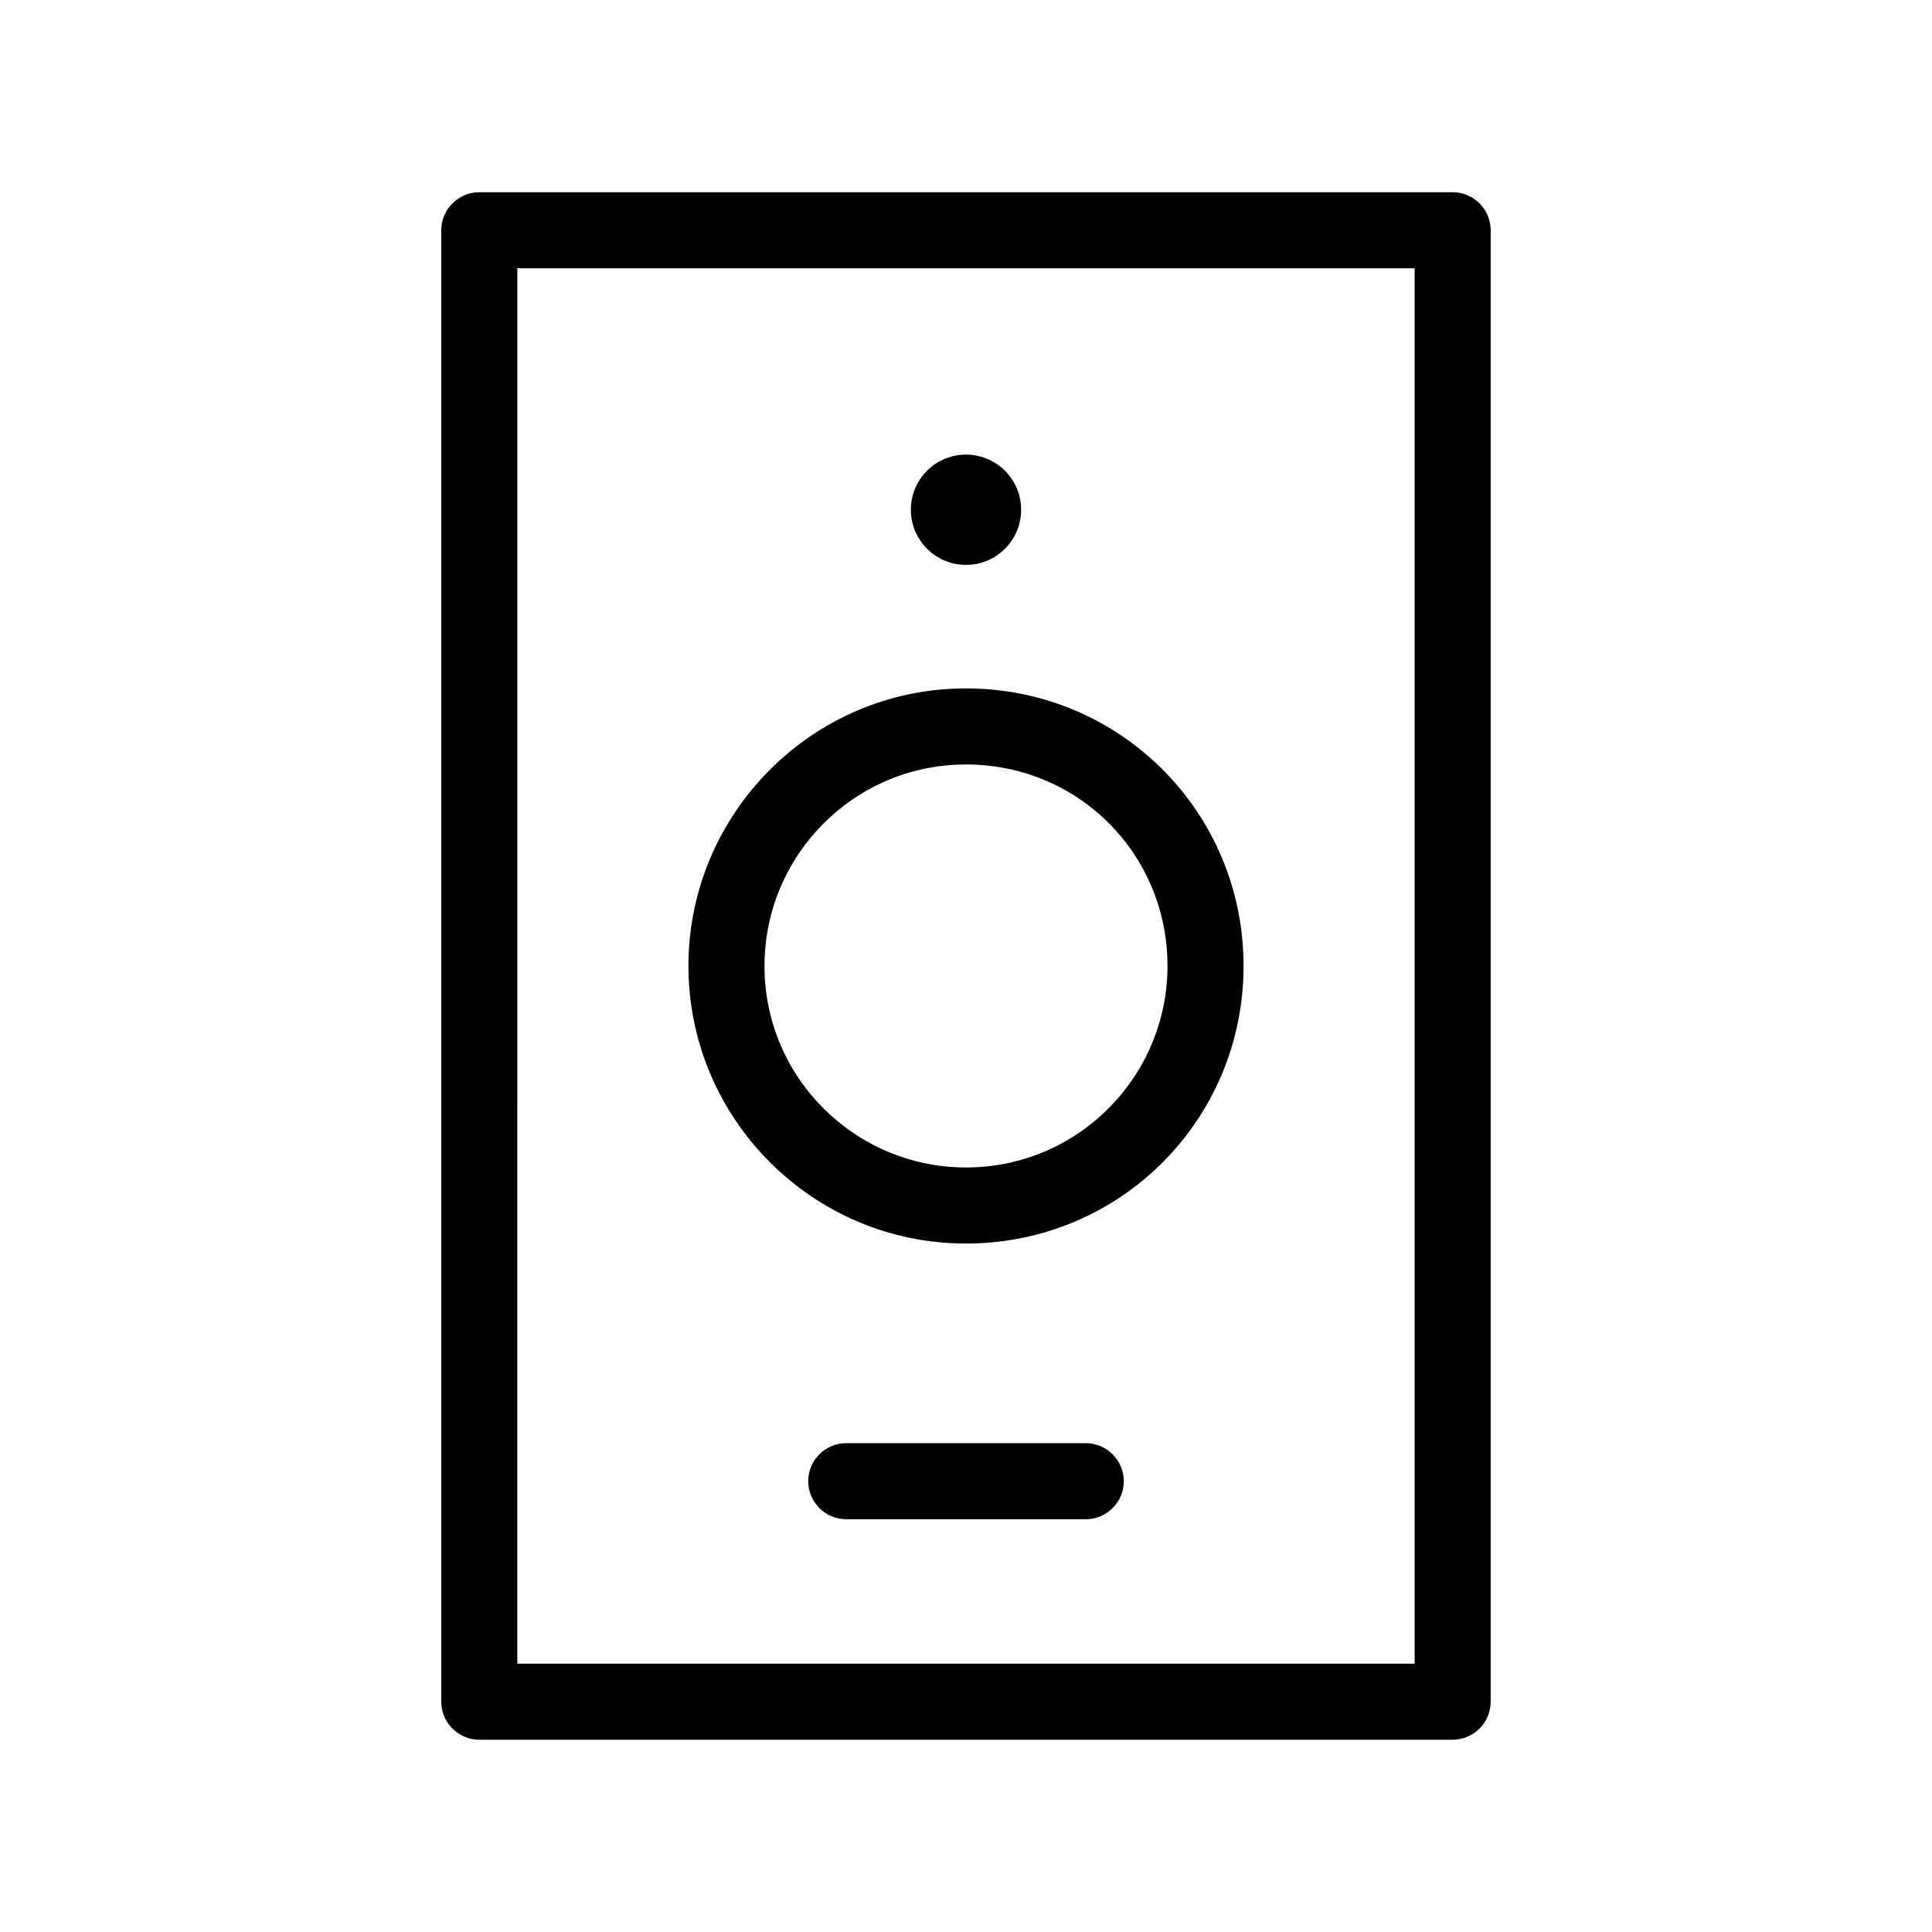 <?xml version="1.0" encoding="UTF-8"?>
<!-- Uploaded to: SVG Repo, www.svgrepo.com, Generator: SVG Repo Mixer Tools -->
<svg fill="#000000" width="800px" height="800px" version="1.1" viewBox="144 144 512 512" xmlns="http://www.w3.org/2000/svg">
 <g>
  <path d="m528.97 605.05h-257.95c-5.543 0-10.078-4.535-10.078-10.078v-389.95c0-5.543 4.535-10.078 10.078-10.078h257.95c5.543 0 10.078 4.535 10.078 10.078v389.95c0 5.543-4.535 10.078-10.078 10.078zm-247.88-20.152h237.8l0.004-369.8h-237.8z"/>
  <path d="m400 473.55c-40.809 0-73.555-33.25-73.555-73.555-0.004-40.305 32.746-73.559 73.555-73.559s73.555 32.75 73.555 73.559-32.746 73.555-73.555 73.555zm0-126.96c-29.727 0-53.402 24.184-53.402 53.402 0 29.727 24.184 53.402 53.402 53.402 29.727 0 53.402-24.184 53.402-53.402 0-29.723-23.68-53.402-53.402-53.402z"/>
  <path d="m414.61 279.09c0 8.066-6.543 14.609-14.609 14.609-8.07 0-14.613-6.543-14.613-14.609 0-8.07 6.543-14.613 14.613-14.613 8.066 0 14.609 6.543 14.609 14.613"/>
  <path d="m431.74 546.61h-63.48c-5.543 0-10.078-4.535-10.078-10.078 0-5.543 4.535-10.078 10.078-10.078h63.48c5.543 0 10.078 4.535 10.078 10.078 0 5.547-4.535 10.078-10.078 10.078z"/>
 </g>
</svg>